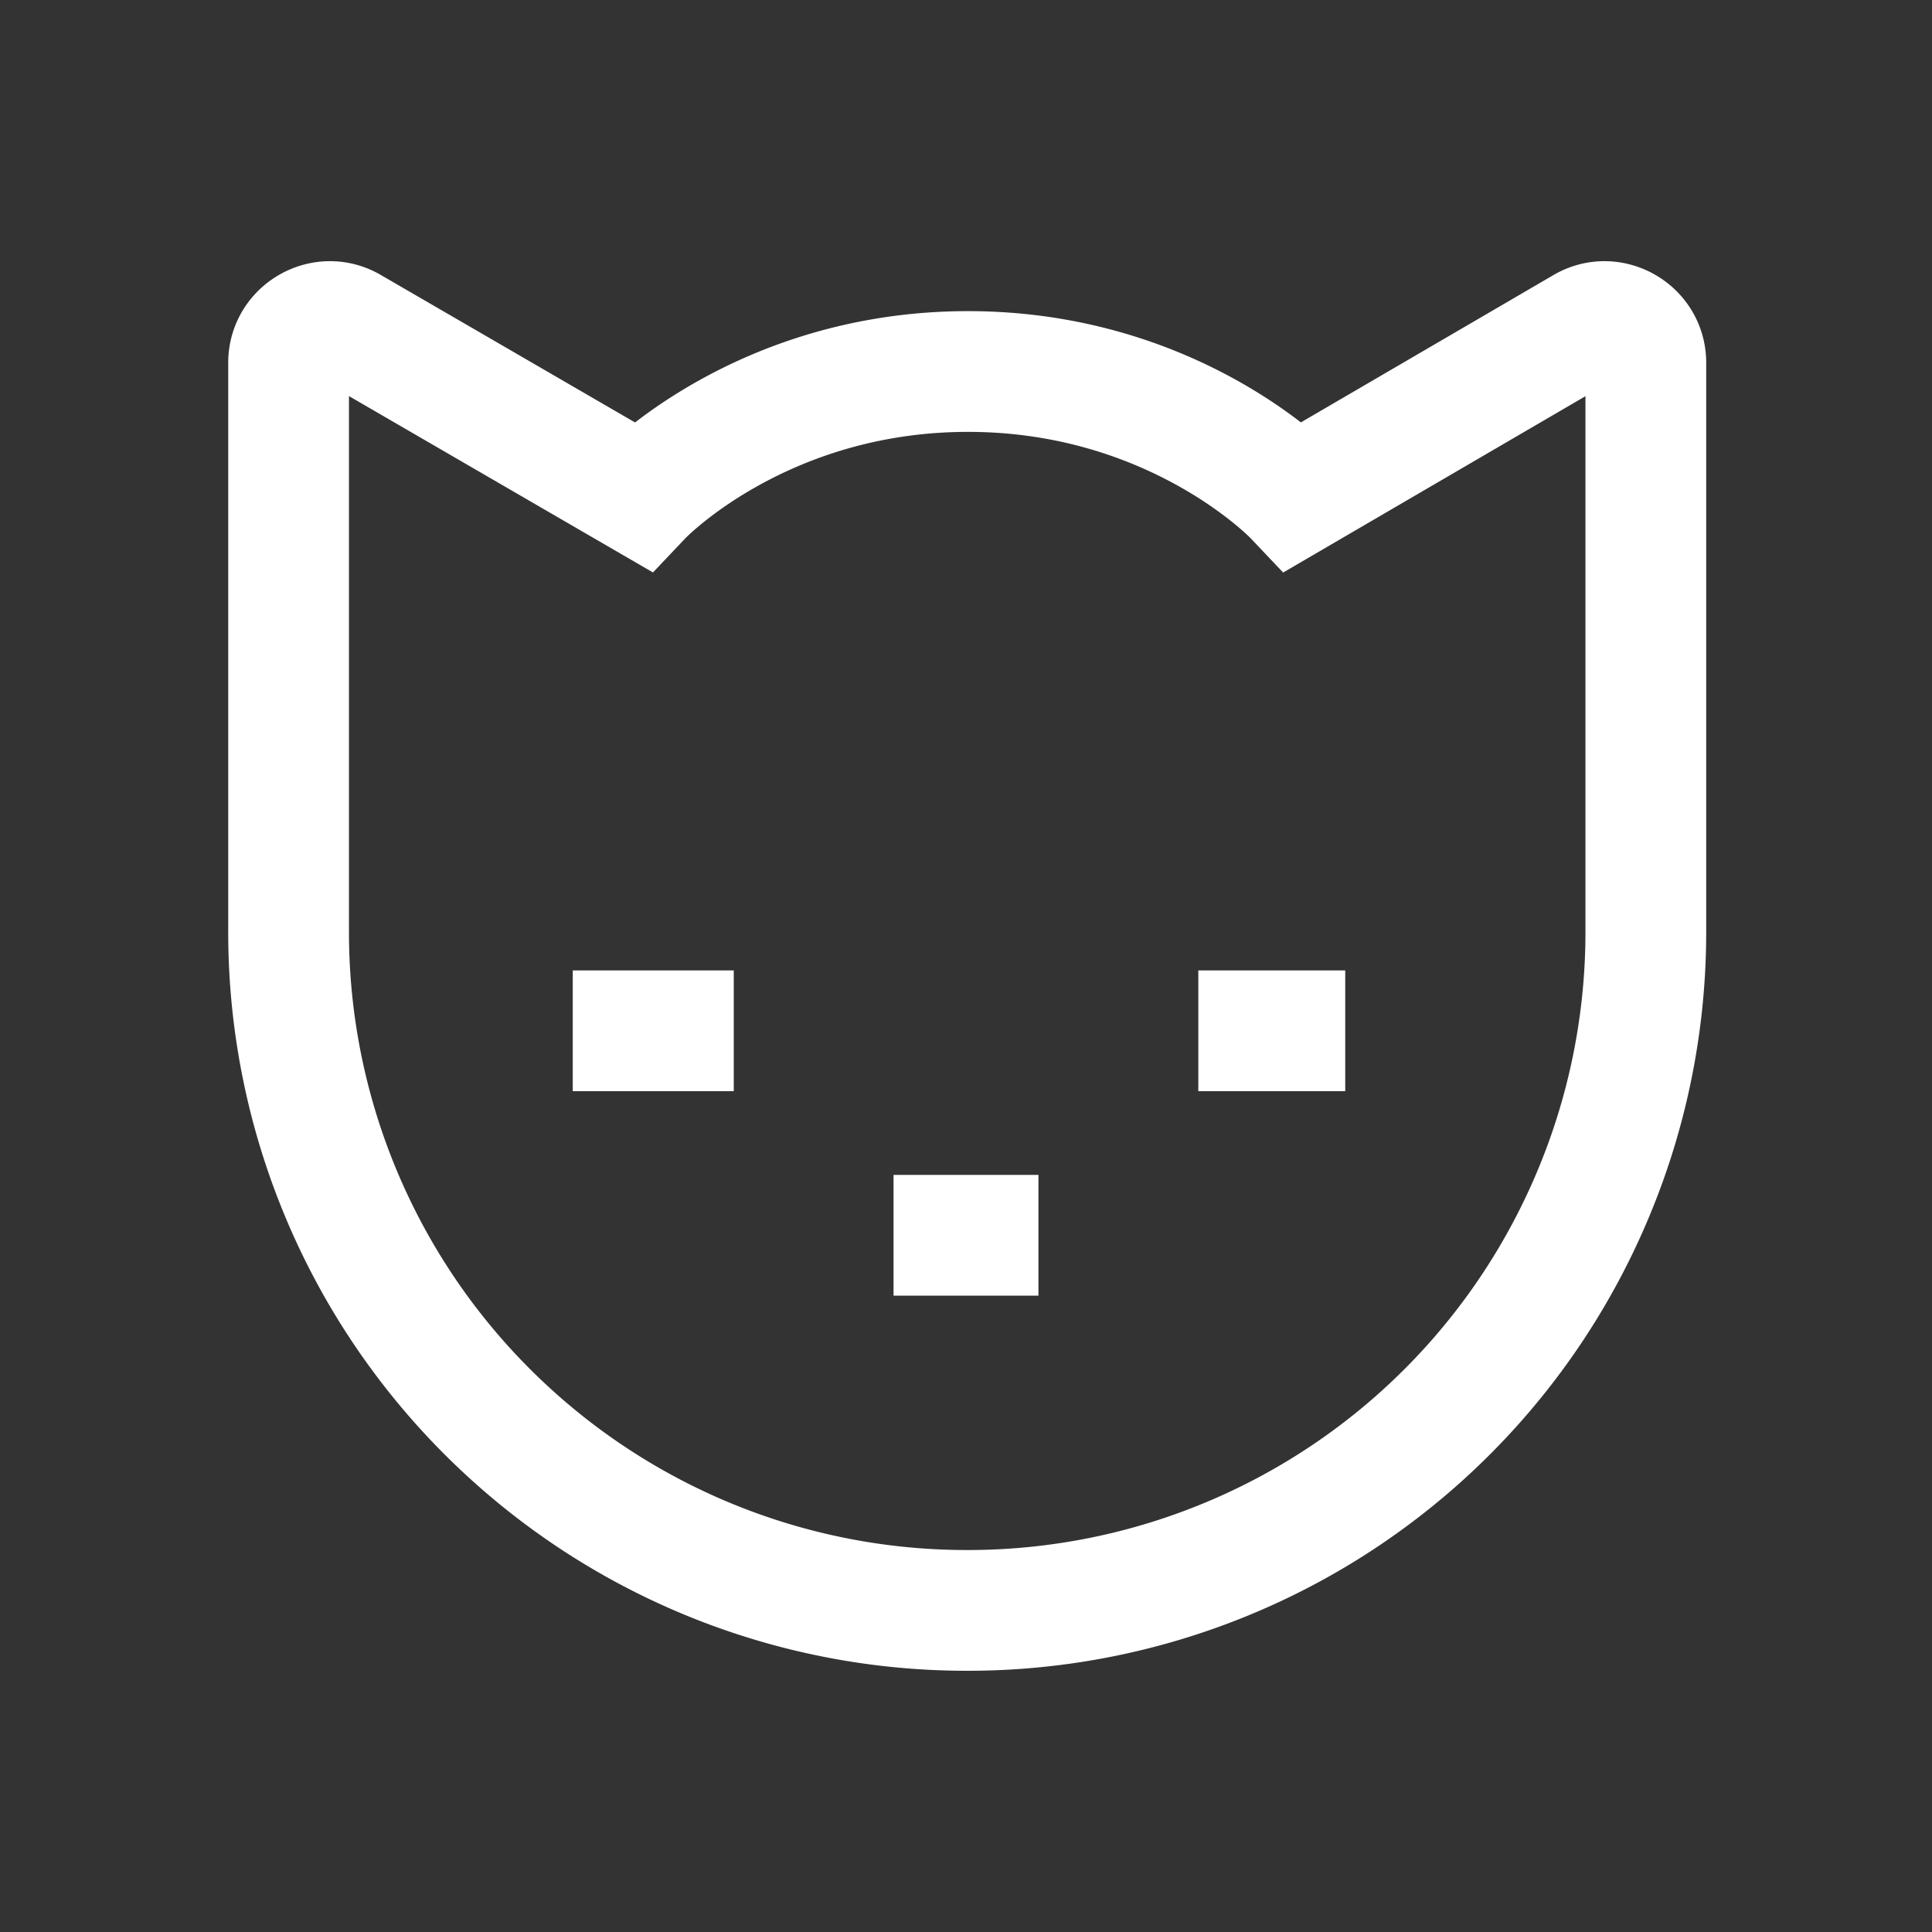 <svg xmlns="http://www.w3.org/2000/svg" width="24" height="24" fill="none"><rect width="100%" height="100%" fill="#333333" stroke="none"/><path stroke="#fff" stroke-miterlimit="10" stroke-width="1.5" d="M20.445 4.505c0-.39-.43-.64-.77-.44l-3.6 2.1s-1.47-1.55-4.05-1.55-4.05 1.55-4.05 1.55l-3.62-2.1c-.34-.2-.77.05-.77.44v7.06a8.42 8.42 0 0 0 2.76 6.25 8.417 8.417 0 0 0 5.67 2.19 8.417 8.417 0 0 0 7.6-4.78 8.42 8.42 0 0 0 .83-3.66v-7.06z"/><path stroke="#fff" stroke-width="1.5" d="M7.115 12.805h2m5.771 0h1.825m-5.611 2.54h1.8"/></svg>